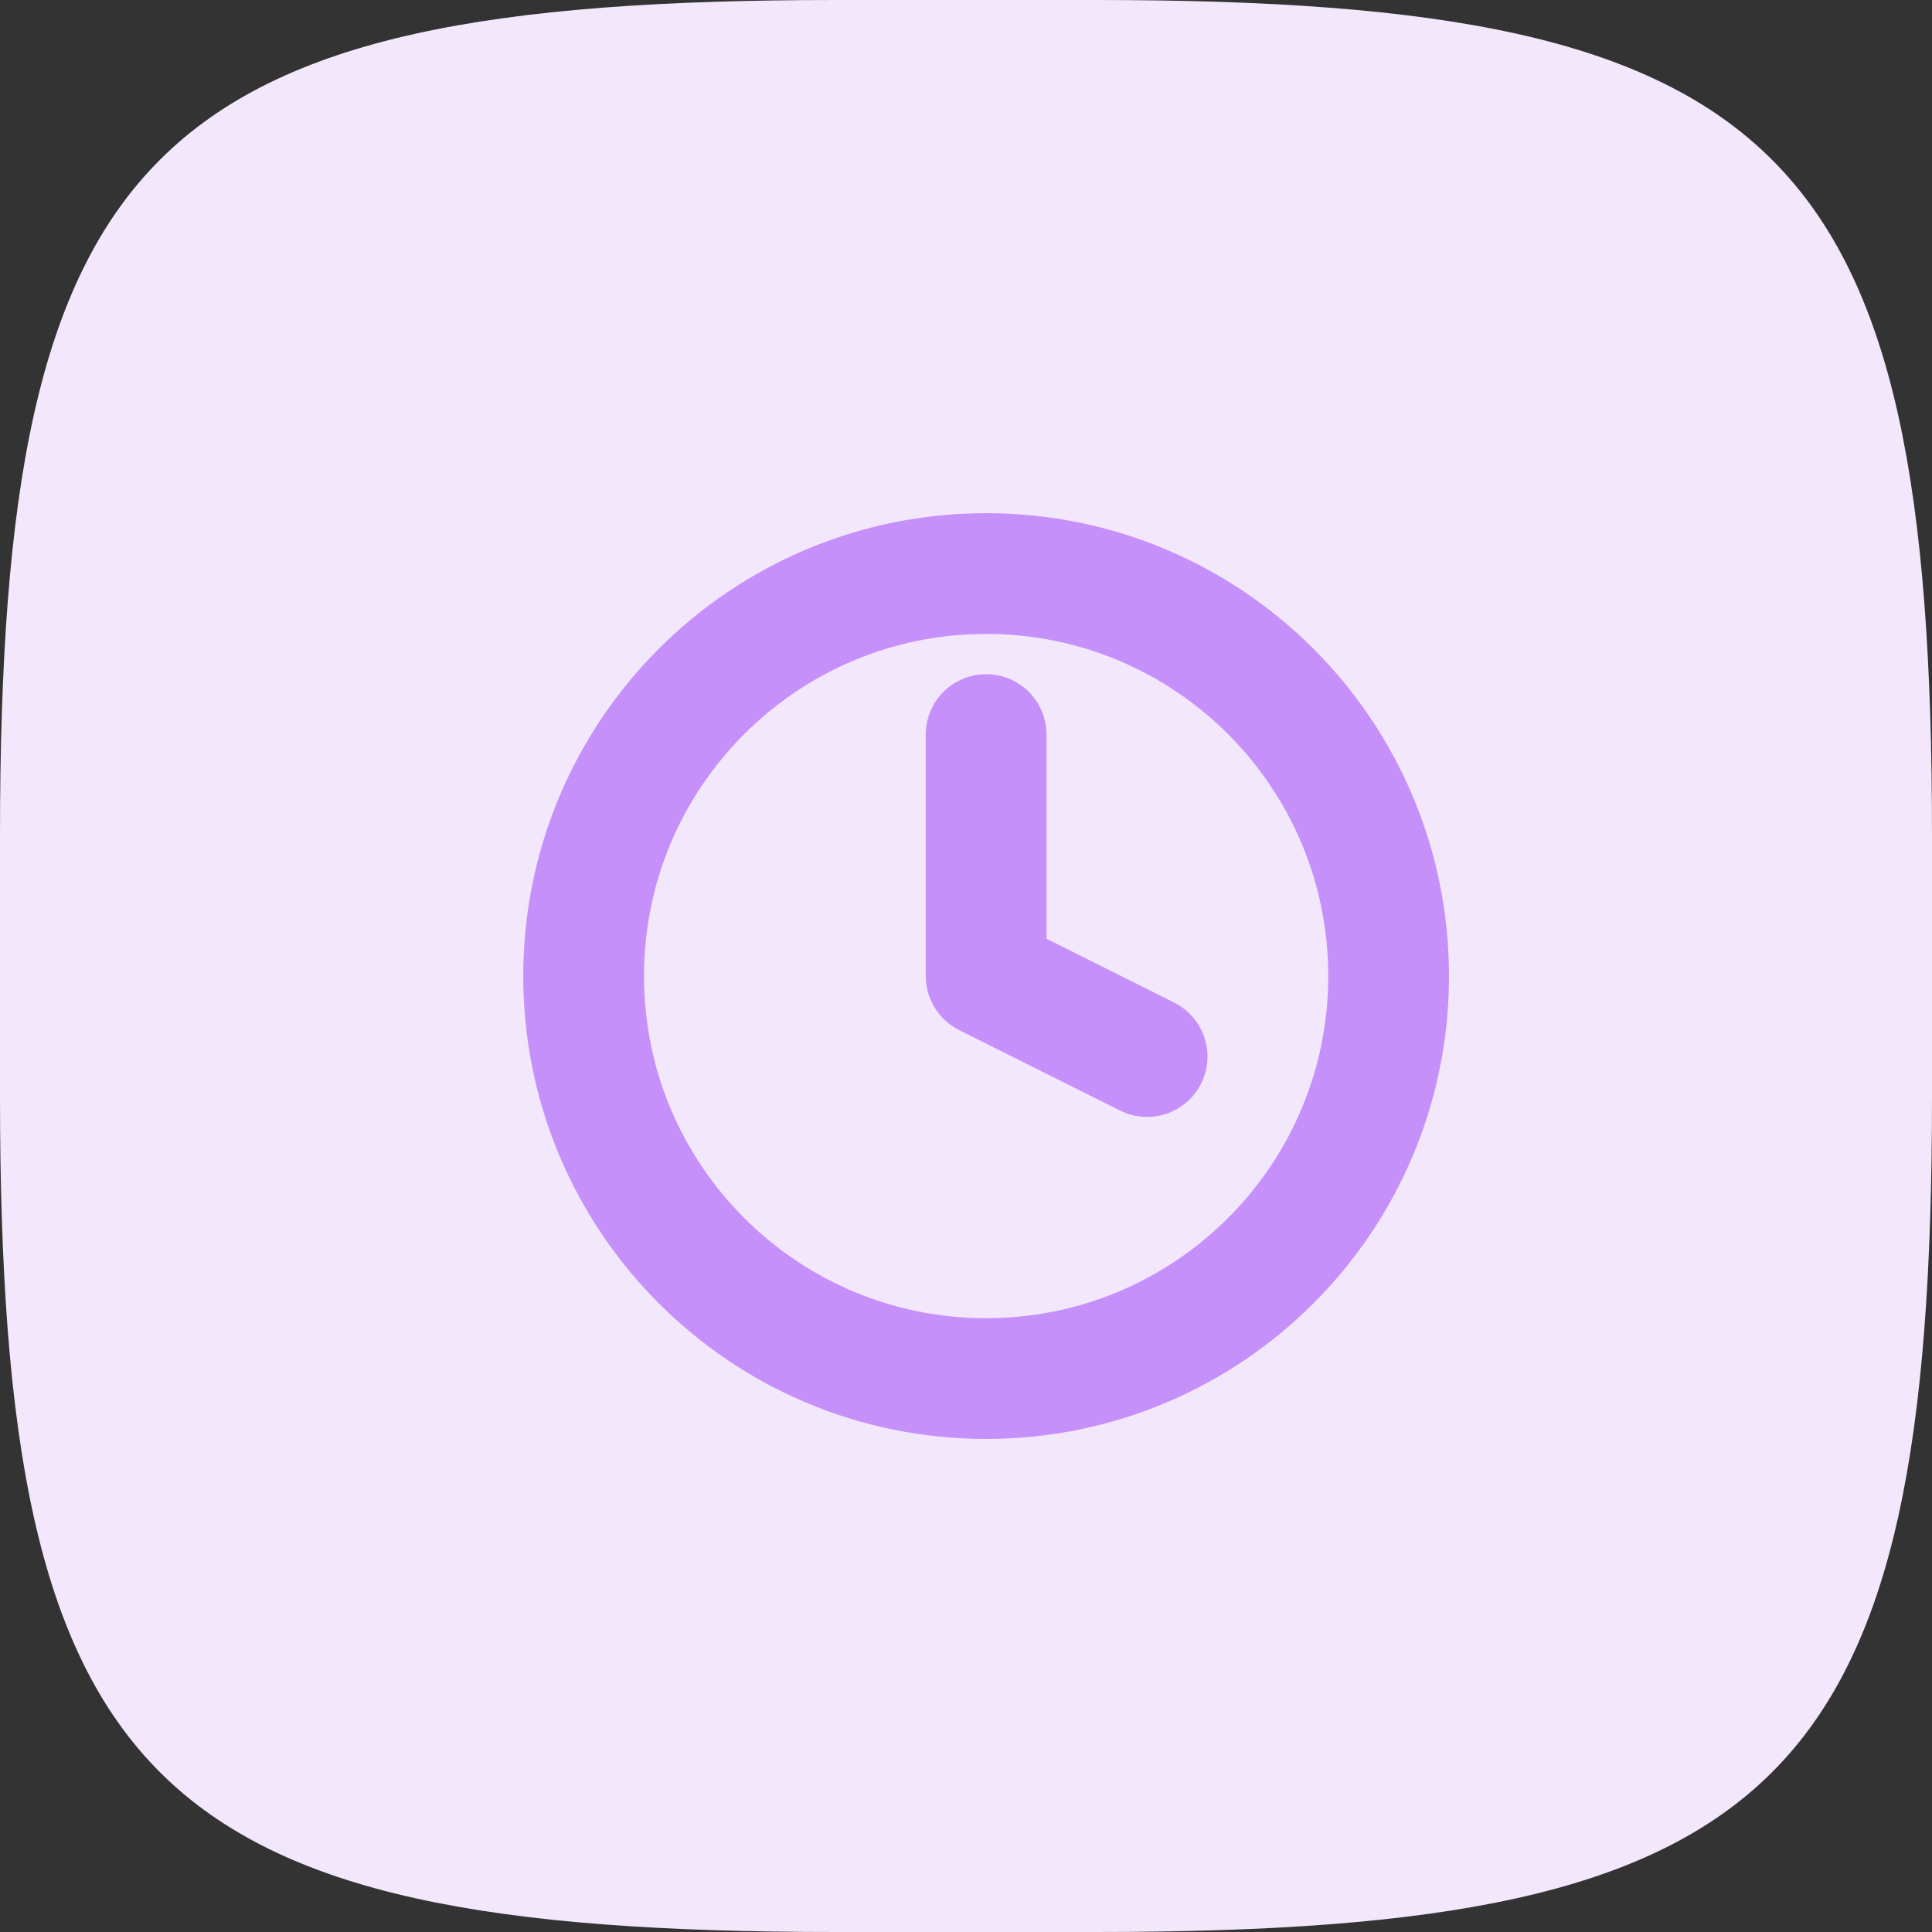 <?xml version="1.0" encoding="UTF-8"?> <svg xmlns="http://www.w3.org/2000/svg" width="48" height="48" viewBox="0 0 48 48" fill="none"><rect x="0" y="0" width="48" height="48" fill="#333333" stroke="none"/> <g clip-path="url(#clip0_1326_2050)"> <path d="M0 20.774C0 3.667 3.667 0 20.774 0H27.226C44.333 0 48 3.667 48 20.774V27.226C48 44.333 44.333 48 27.226 48H20.774C3.667 48 0 44.333 0 27.226V20.774Z" fill="#F3E7FC"></path> <g clip-path="url(#clip1_1326_2050)"> <path d="M24.5 34.25C30.023 34.25 34.5 29.773 34.5 24.25C34.5 18.727 30.023 14.25 24.5 14.25C18.977 14.25 14.5 18.727 14.5 24.25C14.5 29.773 18.977 34.25 24.5 34.25Z" stroke="#C690FB" stroke-width="3" stroke-linecap="round" stroke-linejoin="round"></path> <path d="M24.5 18.25V24.25L28.5 26.25" stroke="#C690FB" stroke-width="3" stroke-linecap="round" stroke-linejoin="round"></path> </g> </g> <defs> <clipPath id="clip0_1326_2050"> <rect width="48" height="48" fill="white"></rect> </clipPath> <clipPath id="clip1_1326_2050"> <rect width="24" height="24" fill="white" transform="translate(12.5 12.25)"></rect> </clipPath> </defs> </svg> 